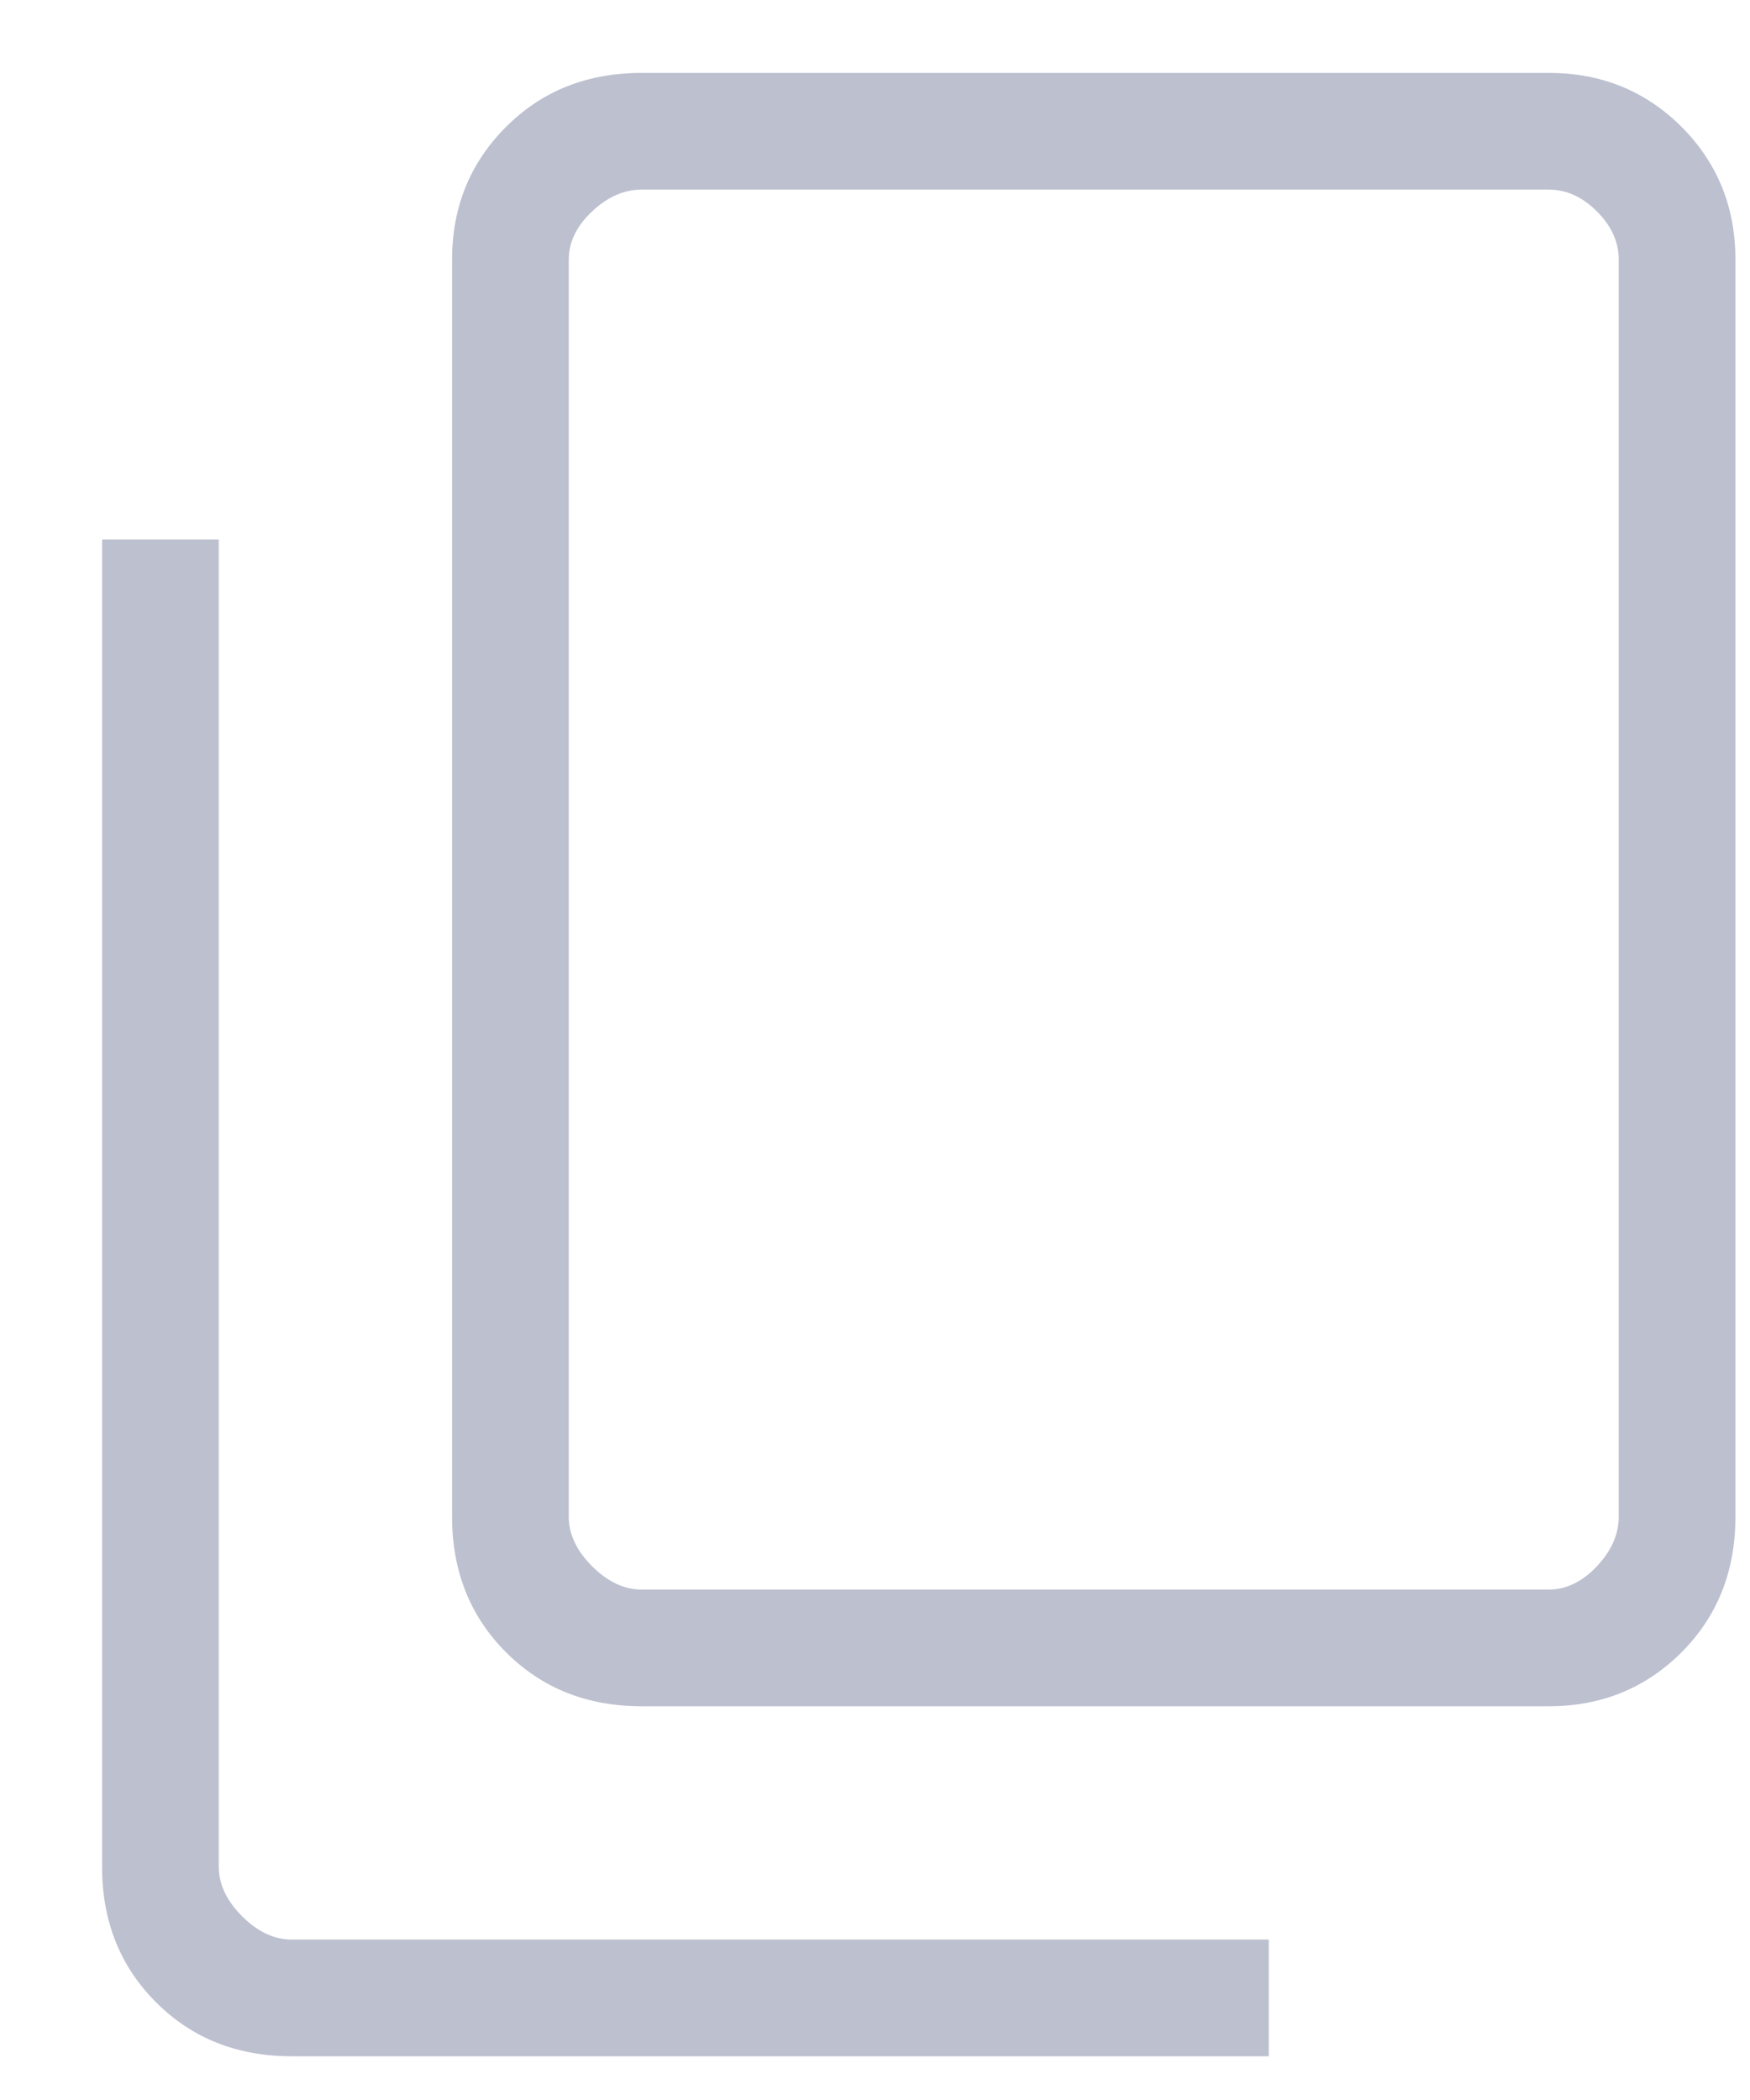 <svg width="15" height="18" viewBox="0 0 15 18" fill="none" xmlns="http://www.w3.org/2000/svg">
<path d="M2.5 17.625C2.033 17.625 1.646 17.471 1.338 17.163C1.029 16.854 0.875 16.467 0.875 16V4.625H1.875V16C1.875 16.15 1.942 16.292 2.075 16.425C2.208 16.558 2.35 16.625 2.5 16.625H10.875V17.625H2.5ZM5.5 14.625C5.033 14.625 4.646 14.471 4.338 14.163C4.029 13.854 3.875 13.467 3.875 13V2.225C3.875 1.775 4.029 1.396 4.338 1.087C4.646 0.779 5.033 0.625 5.5 0.625H13.275C13.725 0.625 14.104 0.779 14.413 1.087C14.721 1.396 14.875 1.775 14.875 2.225V13C14.875 13.467 14.721 13.854 14.413 14.163C14.104 14.471 13.725 14.625 13.275 14.625H5.5ZM5.5 13.625H13.275C13.425 13.625 13.563 13.558 13.688 13.425C13.813 13.292 13.875 13.15 13.875 13V2.225C13.875 2.075 13.813 1.937 13.688 1.812C13.563 1.687 13.425 1.625 13.275 1.625H5.5C5.35 1.625 5.208 1.687 5.075 1.812C4.942 1.937 4.875 2.075 4.875 2.225V13C4.875 13.15 4.942 13.292 5.075 13.425C5.208 13.558 5.35 13.625 5.5 13.625Z" fill="#BCC0CF"/>
</svg>

